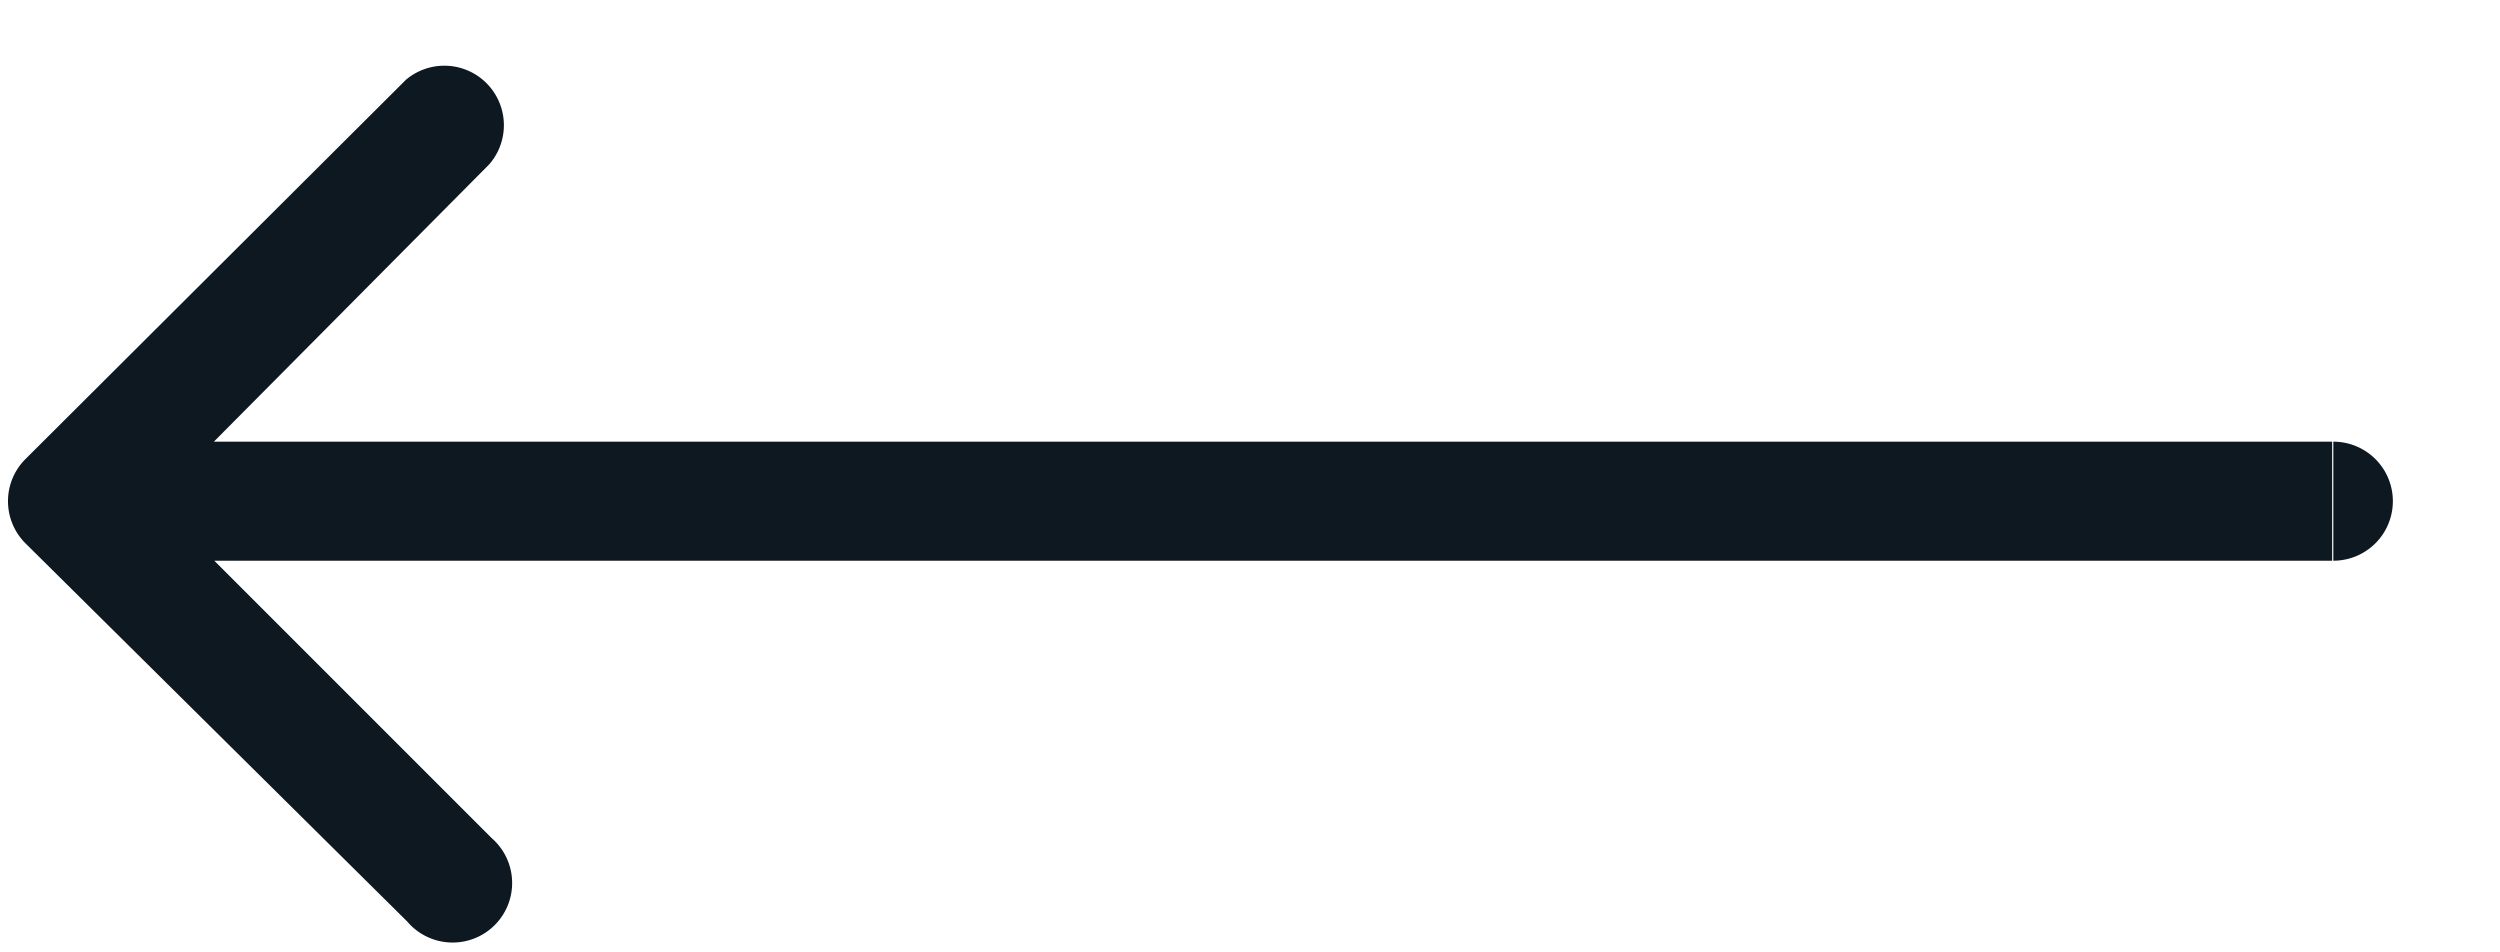 <svg xmlns="http://www.w3.org/2000/svg" fill="none" viewBox="0 0 21 8">
  <path fill="#0D1821" d="M19.6 3.71a.5.5 0 0 1 0 1v-1ZM.21 4.56a.5.5 0 0 1 0-.7L3.41.67a.5.5 0 0 1 .7.71L1.3 4.21l2.83 2.83a.5.5 0 1 1-.71.7L.22 4.57Zm19.37.15h-19v-1h19.01v1Z"/>
</svg>
